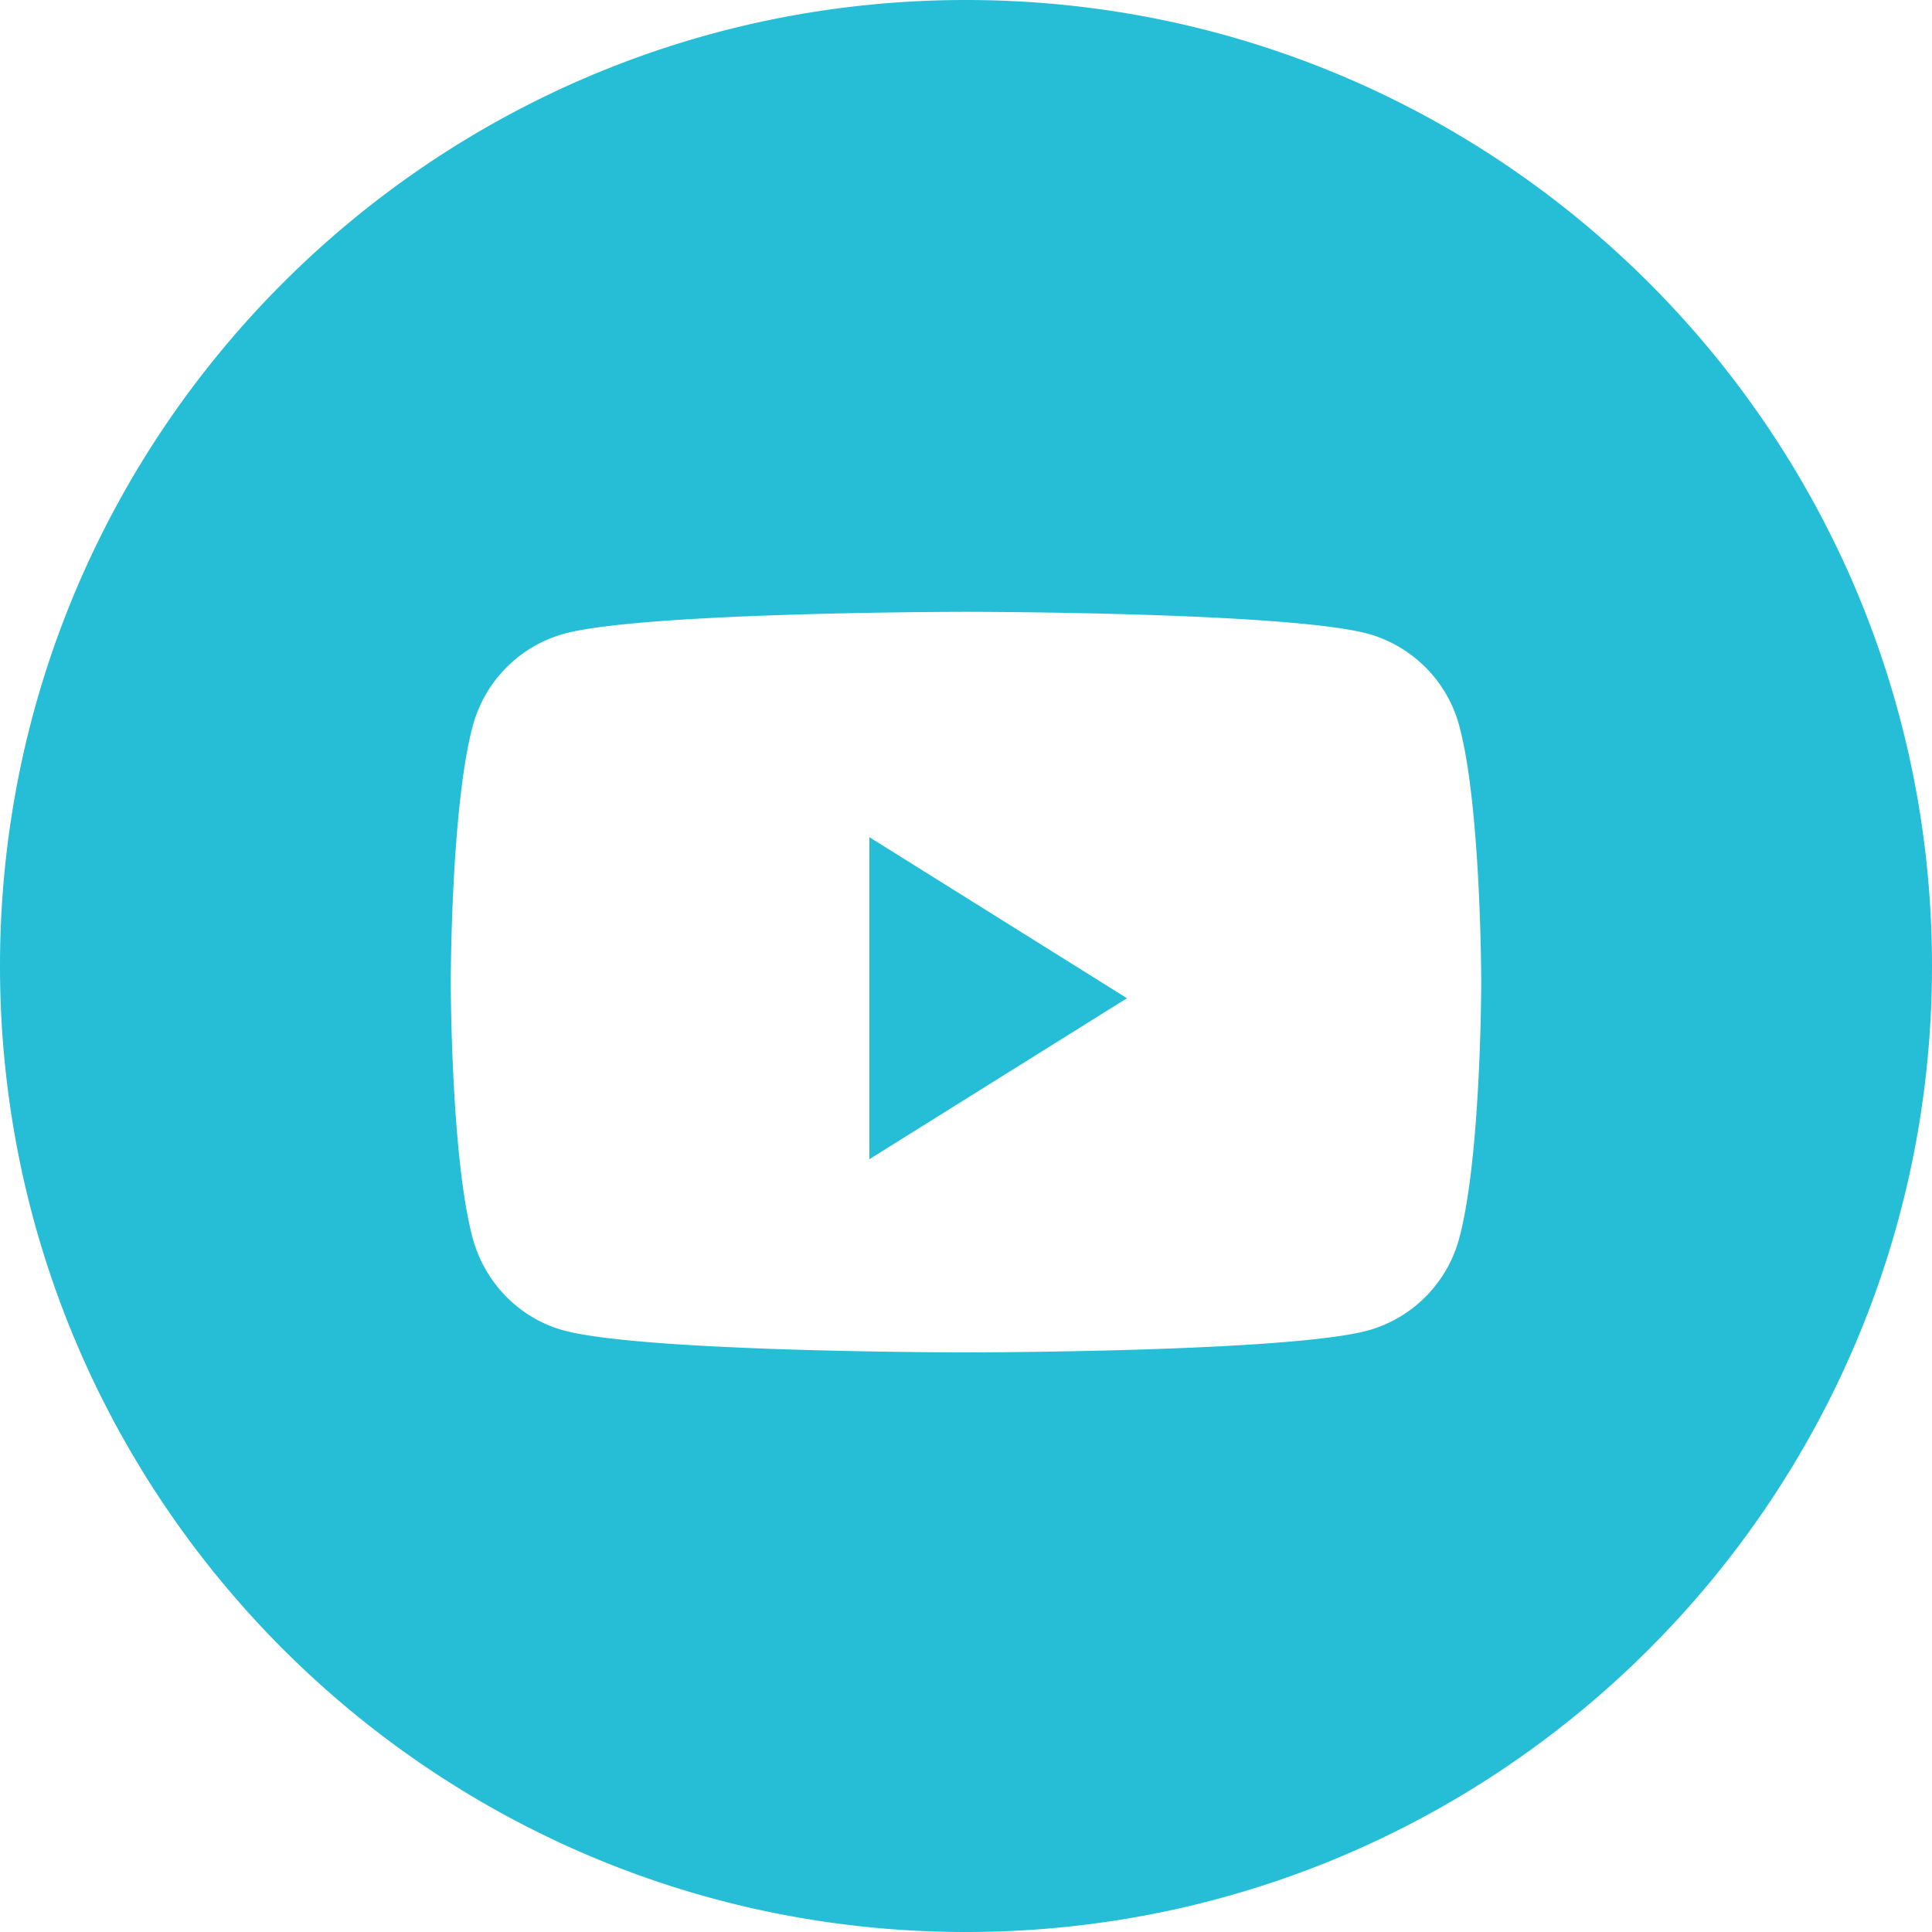 <svg width="28" height="28" viewBox="0 0 28 28" fill="none" xmlns="http://www.w3.org/2000/svg">
    <path fill-rule="evenodd" clip-rule="evenodd" d="M0 14C0 6.268 6.268 0 14 0s14 6.268 14 14-6.268 14-14 14S0 21.732 0 14zm21.155-3.457a1.896 1.896 0 0 0-1.32-1.356C18.67 8.867 14 8.867 14 8.867s-4.67 0-5.834.32a1.896 1.896 0 0 0-1.32 1.356c-.313 1.195-.313 3.69-.313 3.69s0 2.495.312 3.691c.172.66.678 1.18 1.32 1.356C9.33 19.6 14 19.6 14 19.6s4.67 0 5.834-.32a1.896 1.896 0 0 0 1.32-1.356c.313-1.196.313-3.69.313-3.69s0-2.496-.312-3.691z" fill="#26BED6"/>
    <path fill-rule="evenodd" clip-rule="evenodd" d="M12.6 16.8v-4.667l3.733 2.334L12.6 16.8z" fill="#26BED6"/>
</svg>
